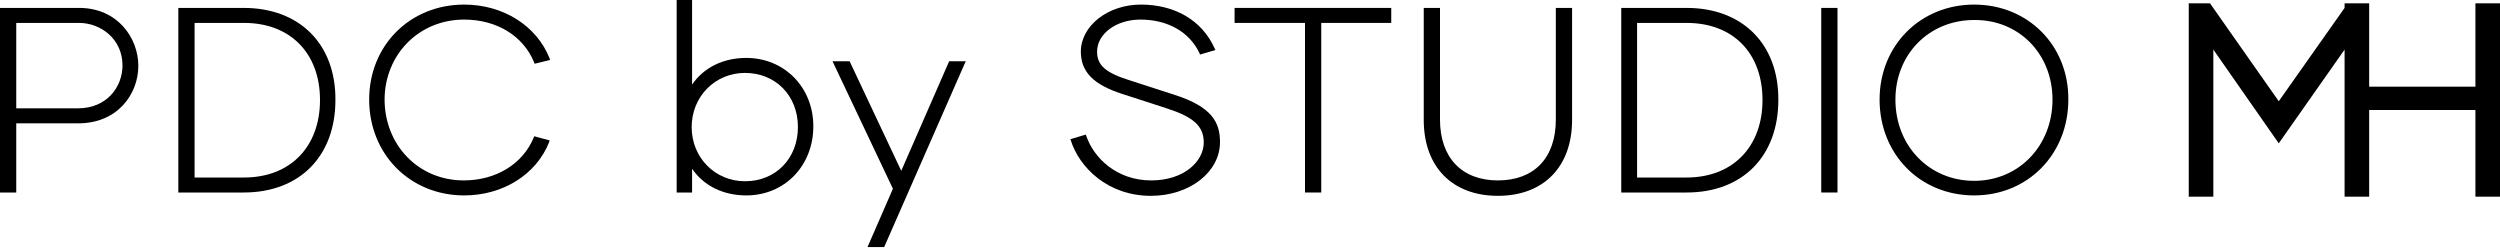 <svg enable-background="new 0 0 600 60" viewBox="0 0 600 60" xmlns="http://www.w3.org/2000/svg"><path d="m19 1.9h-19v44.3h3.9v-16.6h14.9c9.4 0 14.4-7 14.4-13.8 0-6.7-5-13.9-14.2-13.9zm10.4 13.8c0 5.1-3.7 10.3-10.7 10.3h-14.8v-20.5h15.1c5.1 0 10.4 3.8 10.4 10.2z"/><path d="m58.5 1.9h-15.7v44.3h15.7c13.4 0 22-8.7 22-22.2.1-13.4-8.6-22.1-22-22.1zm18.3 22.1c0 11.3-7.2 18.6-18.2 18.6h-11.9v-37.1h11.9c11 0 18.2 7.2 18.2 18.5z"/><path d="m111.4 4.7c7.8 0 14.2 3.9 16.8 10.3l.1.3 3.7-.9-.1-.4c-3.1-7.8-11.1-12.9-20.5-12.9-13 0-22.8 9.8-22.8 22.8 0 13.1 9.8 23 22.8 23 9.3 0 17.3-5 20.4-12.8l.1-.4-3.7-1-.1.3c-2.6 6.3-9 10.3-16.8 10.3-10.8 0-19-8.4-19-19.5.1-10.8 8.3-19.1 19.1-19.1z"/><path d="m179.1 13.9c-5.5 0-10.2 2.3-13 6.4v-20.3h-3.7v46.2h3.7v-5.7c2.8 4.1 7.5 6.4 13 6.4 9.2 0 16.1-7.1 16.1-16.6 0-9.3-6.9-16.4-16.1-16.4zm12.4 16.6c0 7.5-5.3 13-12.7 13-7.2 0-12.8-5.7-12.8-13s5.6-13 12.8-13c7.3 0 12.7 5.4 12.7 13z"/><path d="m216.3 41-12.3-26.1-.1-.2h-4.1l14.5 30.6-6.1 14h4l19.4-44.2.2-.4h-4z"/><path d="m281.7 22.7-10.5-3.4c-5.8-1.8-7.9-3.6-7.9-6.9 0-4.3 4.6-7.7 10.4-7.7 6.6 0 11.8 3 14.2 8.1l.1.3 3.7-1.1-.2-.4c-3-6.7-9.5-10.5-17.7-10.5-7.9 0-14.4 5.1-14.4 11.3 0 4.8 3 7.9 9.8 10.1l10.8 3.5c6.5 2.1 8.9 4.3 8.9 8.2 0 4.5-4.7 9.1-12.6 9.1-8.3 0-13.8-5.4-15.6-10.7l-.1-.3-3.7 1.1.1.3c2 6.4 8.8 13.3 19.2 13.3 9.3 0 16.6-5.7 16.6-12.9 0-4.7-1.9-8.5-11.1-11.4z"/><path d="m296.3 5.5h16.9v40.7h3.9v-40.7h16.8v-3.6h-37.6z"/><path d="m373.4 28.7c0 9.2-5.2 14.6-13.9 14.6s-13.9-5.5-13.9-14.6v-26.8h-3.9v26.9c0 11.2 6.8 18.2 17.8 18.2s17.8-7 17.8-18.2v-26.9h-3.9z"/><path d="m404.8 1.9h-15.7v44.3h15.7c13.4 0 22-8.7 22-22.2.1-13.4-8.6-22.1-22-22.1zm18.2 22.1c0 11.3-7.2 18.6-18.2 18.6h-11.9v-37.1h11.9c11.1 0 18.2 7.2 18.2 18.5z"/><path d="m437.1 1.9h3.9v44.3h-3.9z"/><path d="m473.8 1.1c-12.9 0-22.7 9.8-22.7 22.8 0 13.1 9.7 23 22.7 23 12.9 0 22.6-9.9 22.6-23 .1-13-9.7-22.8-22.6-22.8zm18.8 22.8c0 11.1-8.1 19.5-18.8 19.5-10.8 0-18.9-8.4-18.9-19.5 0-10.9 8.1-19.1 18.9-19.1 10.8-.1 18.8 8.2 18.8 19.1z"/><path d="m594.1.8v20h-25.5v-18.6-1.4h-5.9v1.1l-15.8 22.4-16.5-23.5h-5.1v46.4h5.9v-35.3l15.7 22.5 15.8-22.5v34 1.3h5.9v-20.8h25.5v20.8h5.9v-46.4z"/></svg>